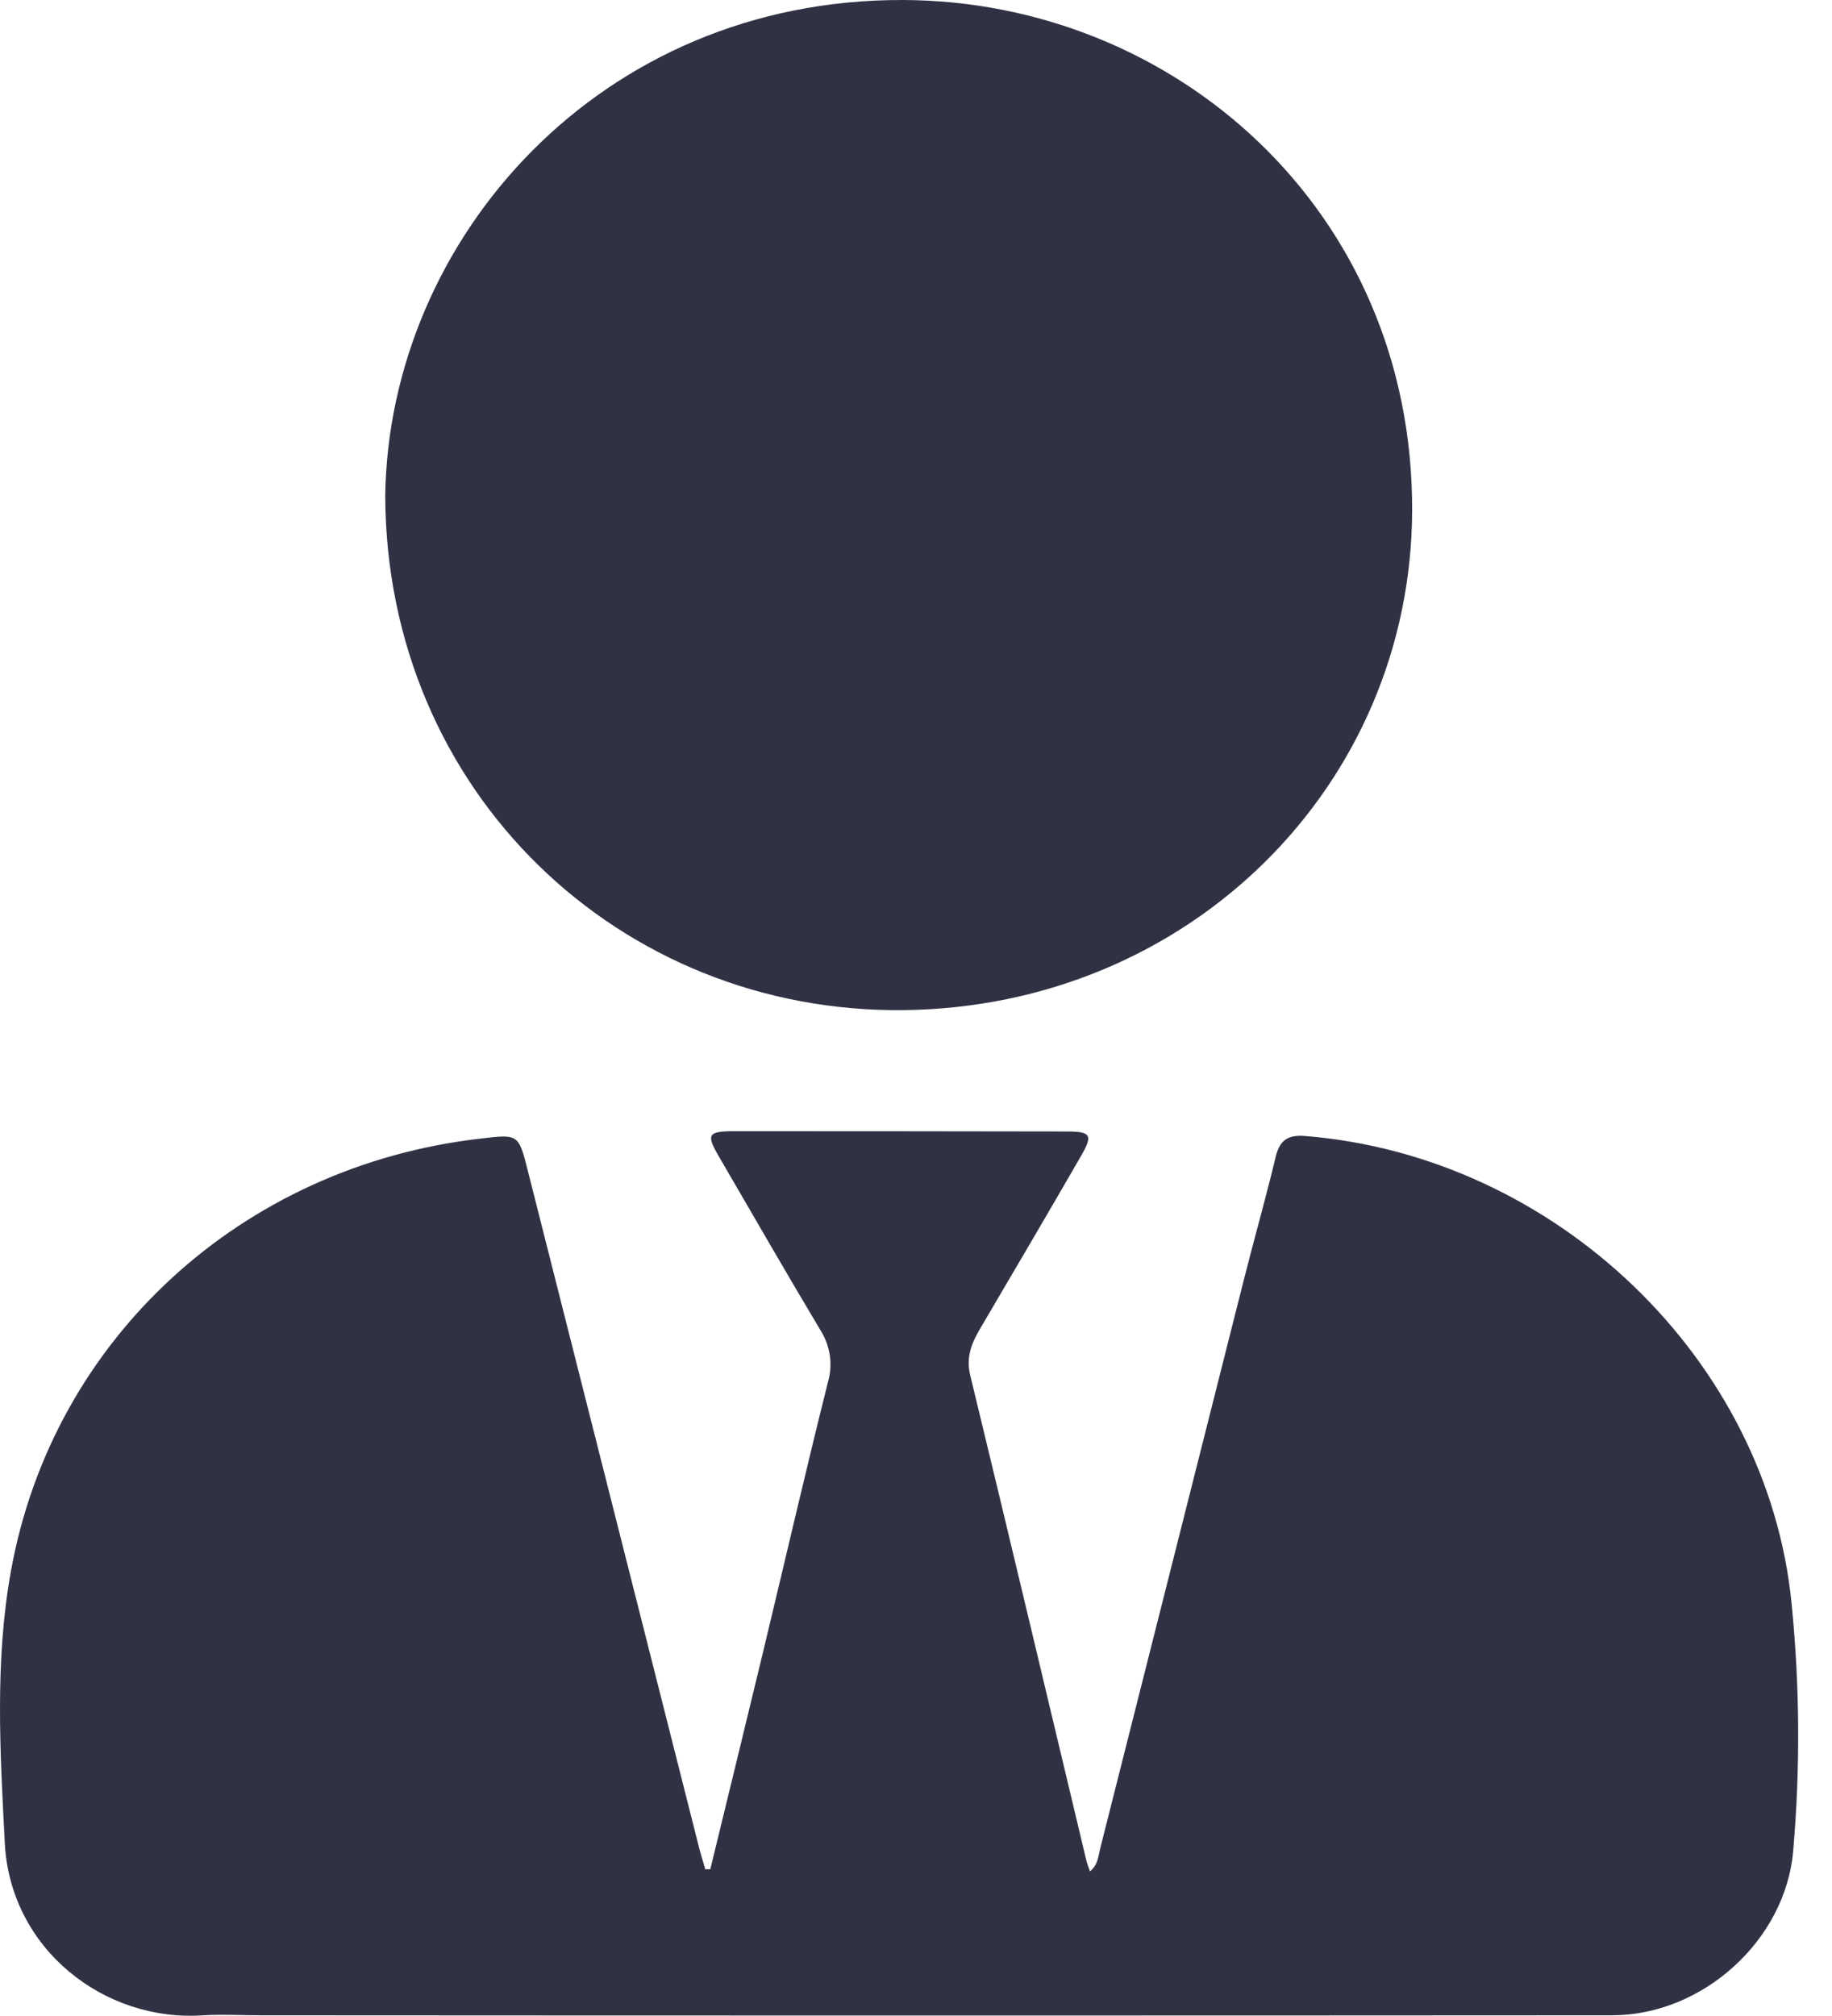 <svg xmlns="http://www.w3.org/2000/svg" width="50" height="55" viewBox="0 0 50 55" fill="none"><path d="M19.386 50.996C19.864 49.028 20.347 47.06 20.82 45.095C21.412 42.633 21.981 40.165 22.596 37.709C22.665 37.471 22.683 37.221 22.647 36.975C22.611 36.73 22.523 36.495 22.389 36.285C21.452 34.717 20.541 33.134 19.622 31.554C19.268 30.947 19.315 30.861 20.047 30.861C23.065 30.861 26.083 30.864 29.102 30.869C29.779 30.869 29.837 30.962 29.5 31.544C28.597 33.109 27.682 34.664 26.766 36.221C26.527 36.625 26.357 37.008 26.479 37.516C27.55 41.929 28.596 46.348 29.651 50.765C29.67 50.844 29.703 50.921 29.748 51.055C29.972 50.871 29.975 50.637 30.026 50.435C31.334 45.261 32.642 40.087 33.949 34.91C34.23 33.794 34.548 32.687 34.815 31.567C34.923 31.111 35.145 30.954 35.617 30.992C42.44 31.537 48.242 37.074 48.897 43.748C49.122 45.997 49.136 48.261 48.939 50.513C48.724 52.936 46.47 54.98 43.998 54.981C31.694 54.989 19.39 54.989 7.088 54.981C6.577 54.981 6.067 54.95 5.557 54.981C2.839 55.173 0.28 53.167 0.131 50.284C0.003 47.806 -0.147 45.301 0.303 42.837C1.451 36.517 6.608 31.807 13.114 31.063C14.153 30.938 14.154 30.938 14.409 31.953C15.965 38.102 17.521 44.25 19.078 50.4C19.128 50.601 19.192 50.798 19.249 50.996H19.386Z" fill="#303244"></path><path d="M10.514 13.521C10.615 6.523 16.368 -0.024 24.64 6.4997e-05C32.028 0.021 38.563 5.719 38.541 13.925C38.519 21.43 32.458 27.474 24.655 27.558C16.933 27.641 10.54 21.625 10.514 13.521Z" fill="#303244"></path></svg>